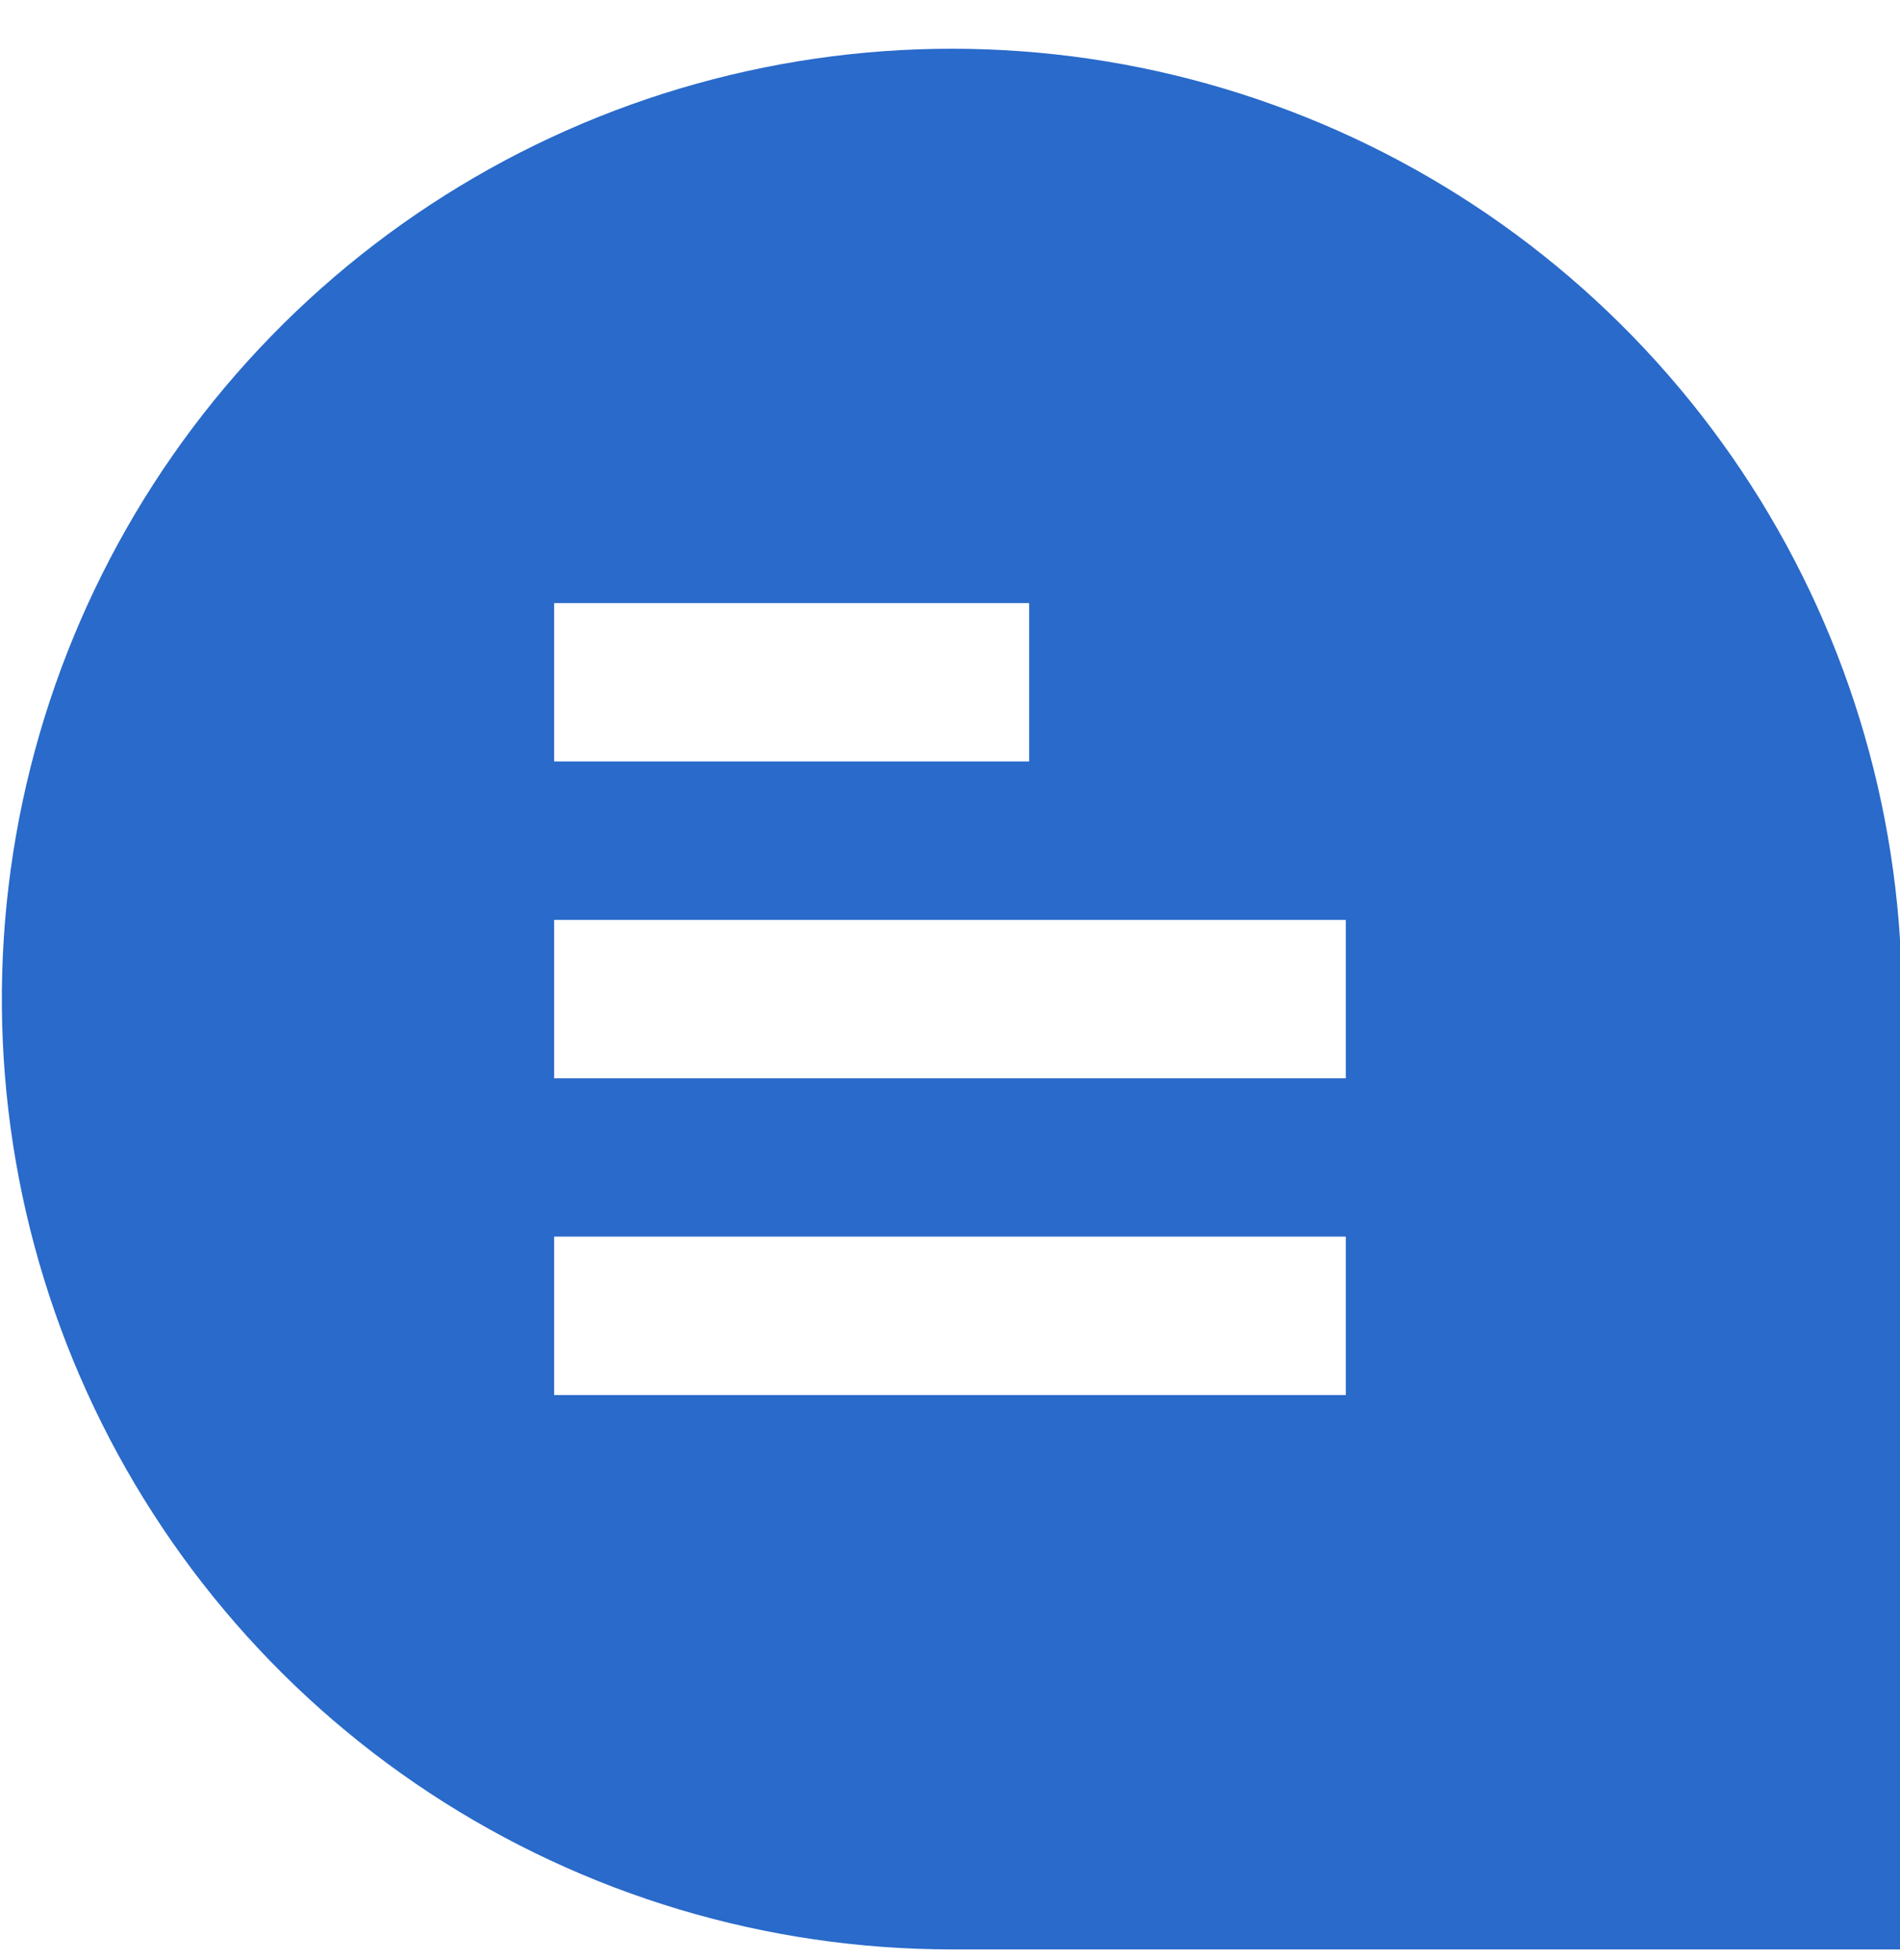 <svg width="32" height="33" viewBox="0 0 32 33" fill="none" xmlns="http://www.w3.org/2000/svg">
<g clip-path="url(#clip0_5503_9955)">
<path d="M32 15.899V32.82H16.024C12.902 32.819 9.85 31.904 7.241 30.19C4.633 28.475 2.584 26.035 1.345 23.17C0.106 20.305 -0.267 17.14 0.27 14.065C0.808 10.99 2.233 8.14 4.37 5.865C6.507 3.59 9.263 1.99 12.299 1.262C15.334 0.534 18.516 0.709 21.452 1.767C24.389 2.824 26.952 4.718 28.826 7.214C30.701 9.71 31.803 12.7 32 15.815V15.899ZM17.333 10.154H9.333V12.82H17.333V10.154ZM22.666 15.487H9.333V18.154H22.666V15.487ZM22.666 20.82H9.333V23.487H22.666V20.82Z" fill="#296ACA"/>
</g>
<defs>
<clipPath id="clip0_5503_9955">
<rect width="32" height="32" fill="white" transform="translate(0 0.82)"/>
</clipPath>
</defs>
</svg>
